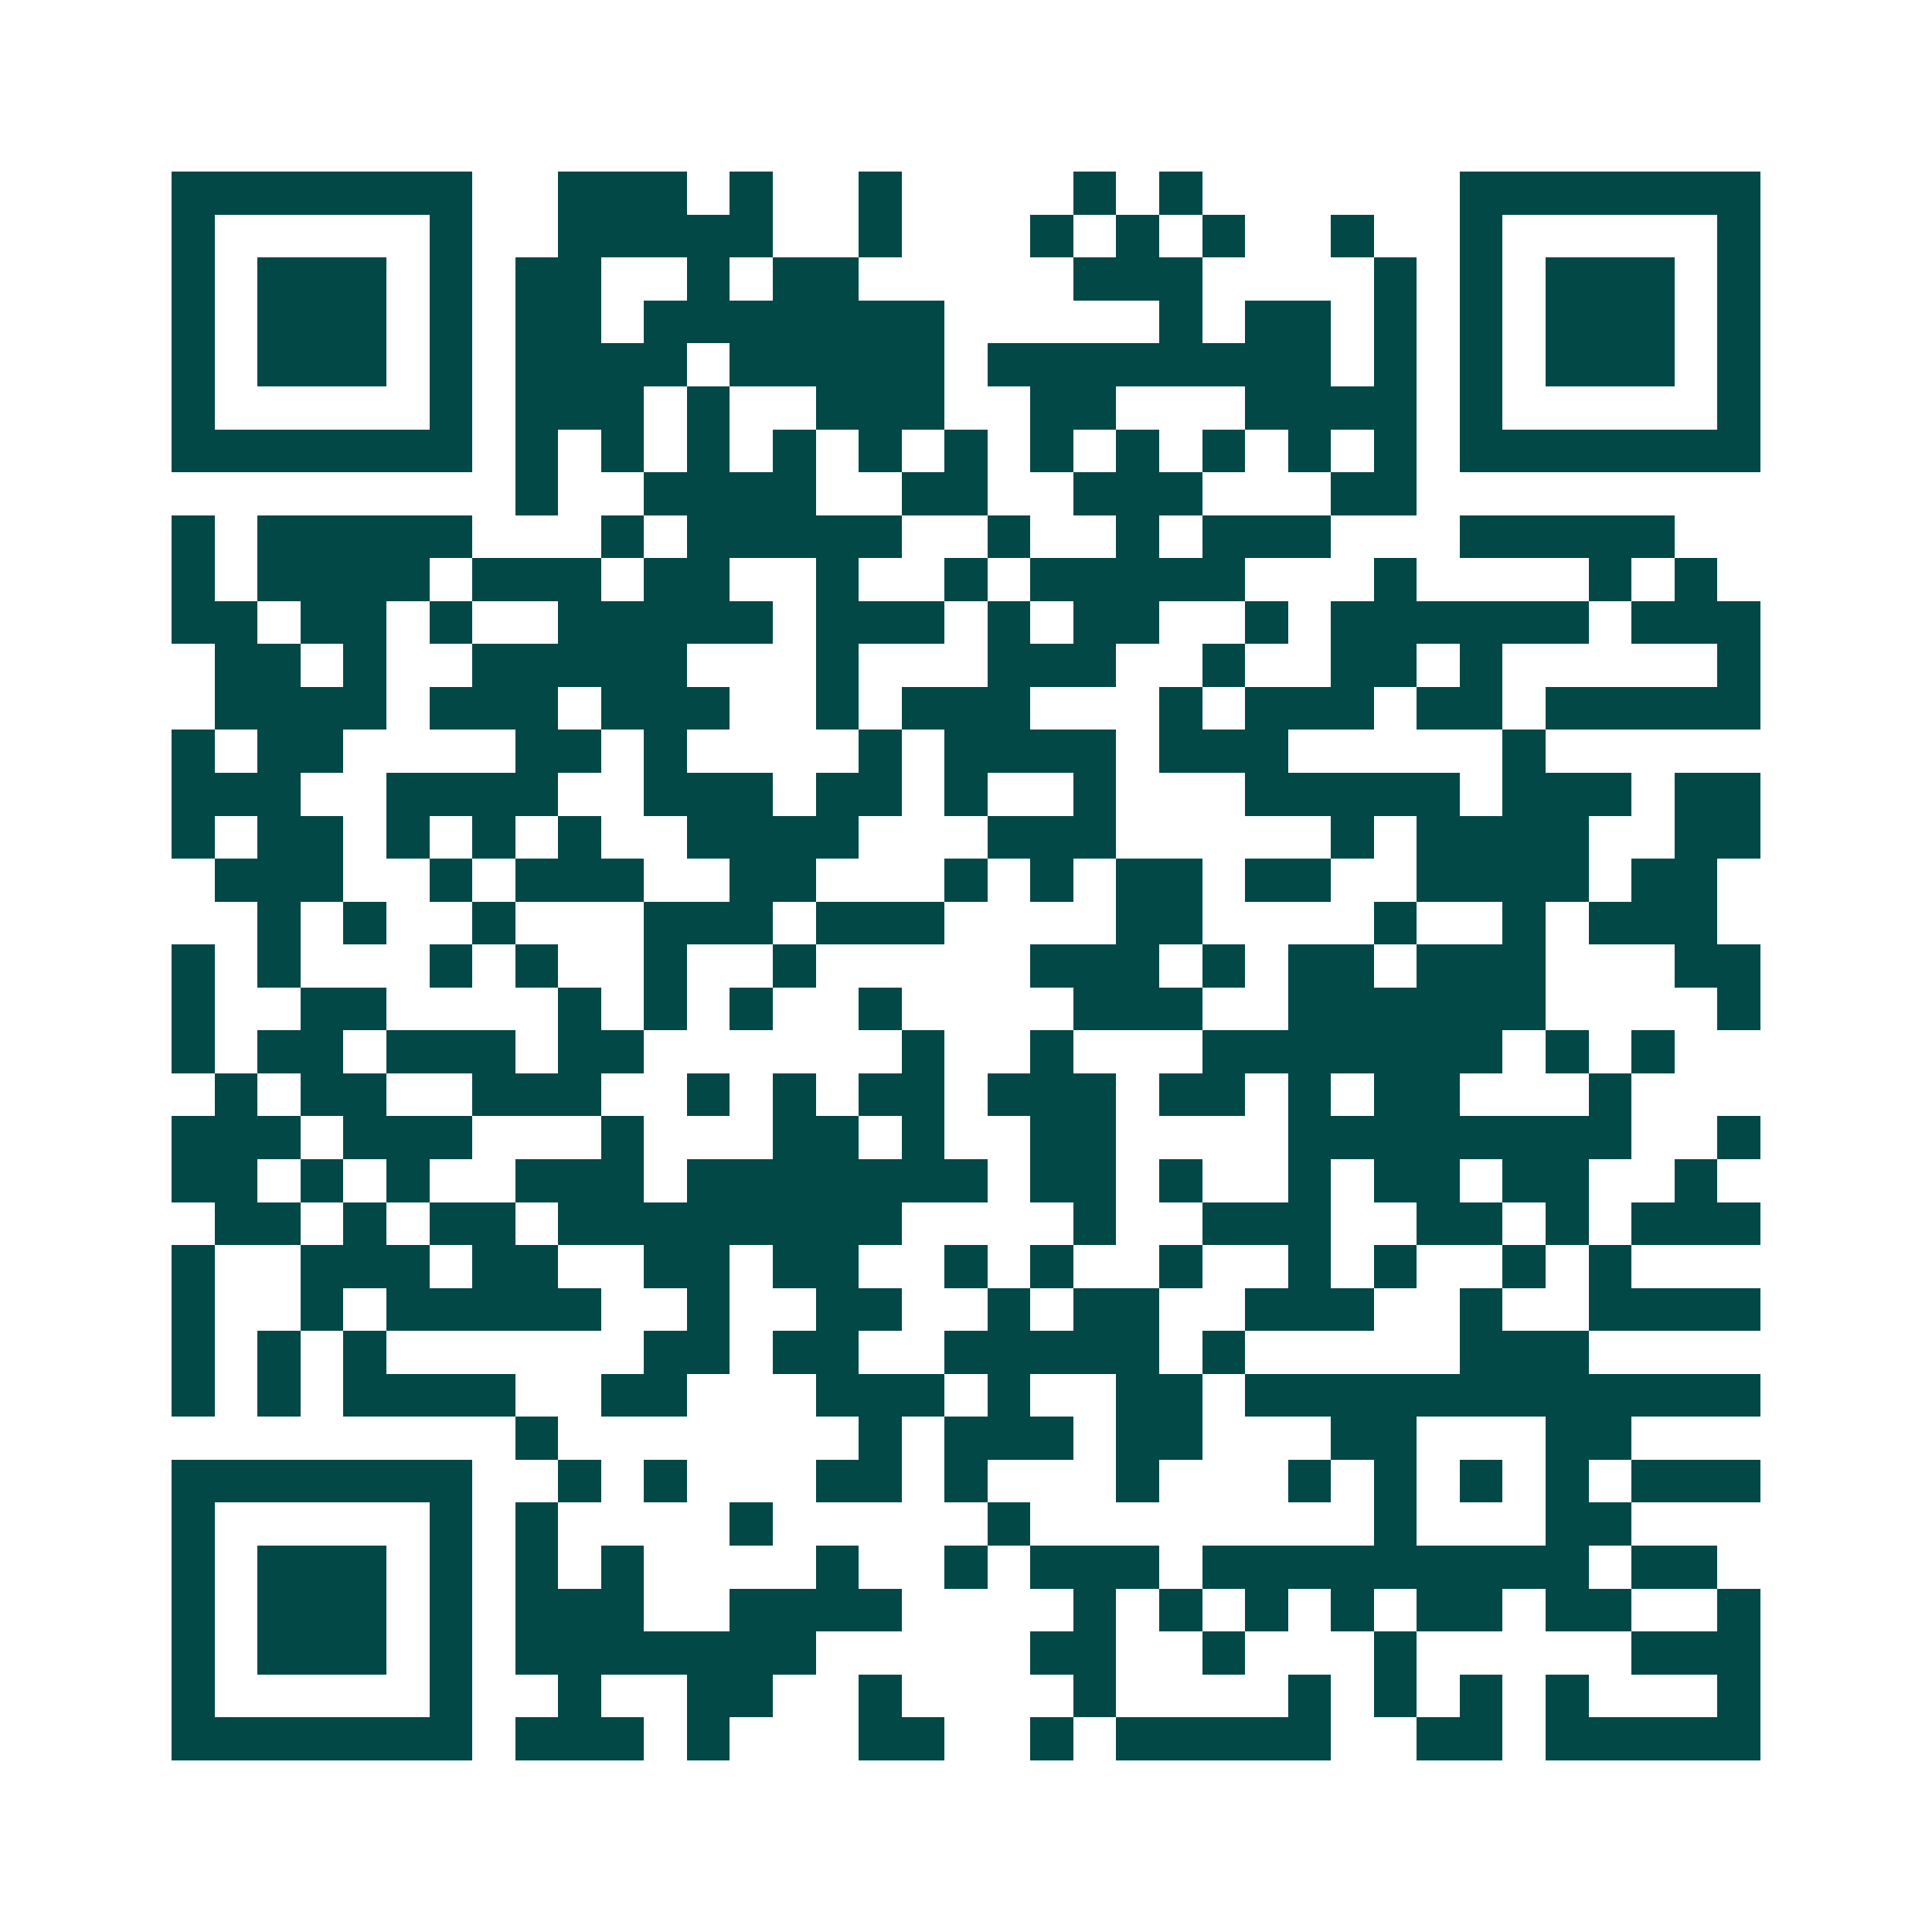 <svg xmlns="http://www.w3.org/2000/svg" width="200" height="200" viewBox="0 0 45 45" shape-rendering="crispEdges"><path fill="#ffffff" d="M0 0h45v45H0z"/><path stroke="#014847" d="M4 4.5h7m2 0h3m1 0h1m2 0h1m4 0h1m1 0h1m6 0h7M4 5.5h1m5 0h1m2 0h5m2 0h1m3 0h1m1 0h1m1 0h1m2 0h1m2 0h1m5 0h1M4 6.5h1m1 0h3m1 0h1m1 0h2m2 0h1m1 0h2m5 0h3m4 0h1m1 0h1m1 0h3m1 0h1M4 7.5h1m1 0h3m1 0h1m1 0h2m1 0h7m5 0h1m1 0h2m1 0h1m1 0h1m1 0h3m1 0h1M4 8.5h1m1 0h3m1 0h1m1 0h4m1 0h5m1 0h8m1 0h1m1 0h1m1 0h3m1 0h1M4 9.5h1m5 0h1m1 0h3m1 0h1m2 0h3m2 0h2m3 0h4m1 0h1m5 0h1M4 10.5h7m1 0h1m1 0h1m1 0h1m1 0h1m1 0h1m1 0h1m1 0h1m1 0h1m1 0h1m1 0h1m1 0h1m1 0h7M12 11.5h1m2 0h4m2 0h2m2 0h3m3 0h2M4 12.5h1m1 0h5m3 0h1m1 0h5m2 0h1m2 0h1m1 0h3m3 0h5M4 13.5h1m1 0h4m1 0h3m1 0h2m2 0h1m2 0h1m1 0h5m3 0h1m4 0h1m1 0h1M4 14.5h2m1 0h2m1 0h1m2 0h5m1 0h3m1 0h1m1 0h2m2 0h1m1 0h6m1 0h3M5 15.5h2m1 0h1m2 0h5m3 0h1m3 0h3m2 0h1m2 0h2m1 0h1m5 0h1M5 16.5h4m1 0h3m1 0h3m2 0h1m1 0h3m3 0h1m1 0h3m1 0h2m1 0h5M4 17.5h1m1 0h2m4 0h2m1 0h1m4 0h1m1 0h4m1 0h3m5 0h1M4 18.5h3m2 0h4m2 0h3m1 0h2m1 0h1m2 0h1m3 0h5m1 0h3m1 0h2M4 19.5h1m1 0h2m1 0h1m1 0h1m1 0h1m2 0h4m3 0h3m5 0h1m1 0h4m2 0h2M5 20.5h3m2 0h1m1 0h3m2 0h2m3 0h1m1 0h1m1 0h2m1 0h2m2 0h4m1 0h2M6 21.5h1m1 0h1m2 0h1m3 0h3m1 0h3m4 0h2m4 0h1m2 0h1m1 0h3M4 22.5h1m1 0h1m3 0h1m1 0h1m2 0h1m2 0h1m5 0h3m1 0h1m1 0h2m1 0h3m3 0h2M4 23.5h1m2 0h2m4 0h1m1 0h1m1 0h1m2 0h1m4 0h3m2 0h6m4 0h1M4 24.5h1m1 0h2m1 0h3m1 0h2m6 0h1m2 0h1m3 0h7m1 0h1m1 0h1M5 25.5h1m1 0h2m2 0h3m2 0h1m1 0h1m1 0h2m1 0h3m1 0h2m1 0h1m1 0h2m3 0h1M4 26.5h3m1 0h3m3 0h1m3 0h2m1 0h1m2 0h2m4 0h8m2 0h1M4 27.5h2m1 0h1m1 0h1m2 0h3m1 0h7m1 0h2m1 0h1m2 0h1m1 0h2m1 0h2m2 0h1M5 28.5h2m1 0h1m1 0h2m1 0h8m4 0h1m2 0h3m2 0h2m1 0h1m1 0h3M4 29.5h1m2 0h3m1 0h2m2 0h2m1 0h2m2 0h1m1 0h1m2 0h1m2 0h1m1 0h1m2 0h1m1 0h1M4 30.5h1m2 0h1m1 0h5m2 0h1m2 0h2m2 0h1m1 0h2m2 0h3m2 0h1m2 0h4M4 31.5h1m1 0h1m1 0h1m6 0h2m1 0h2m2 0h5m1 0h1m5 0h3M4 32.5h1m1 0h1m1 0h4m2 0h2m3 0h3m1 0h1m2 0h2m1 0h12M12 33.5h1m7 0h1m1 0h3m1 0h2m3 0h2m3 0h2M4 34.5h7m2 0h1m1 0h1m3 0h2m1 0h1m3 0h1m3 0h1m1 0h1m1 0h1m1 0h1m1 0h3M4 35.5h1m5 0h1m1 0h1m4 0h1m5 0h1m8 0h1m3 0h2M4 36.5h1m1 0h3m1 0h1m1 0h1m1 0h1m4 0h1m2 0h1m1 0h3m1 0h9m1 0h2M4 37.5h1m1 0h3m1 0h1m1 0h3m2 0h4m4 0h1m1 0h1m1 0h1m1 0h1m1 0h2m1 0h2m2 0h1M4 38.5h1m1 0h3m1 0h1m1 0h7m5 0h2m2 0h1m3 0h1m5 0h3M4 39.5h1m5 0h1m2 0h1m2 0h2m2 0h1m4 0h1m4 0h1m1 0h1m1 0h1m1 0h1m3 0h1M4 40.5h7m1 0h3m1 0h1m3 0h2m2 0h1m1 0h5m2 0h2m1 0h5"/></svg>
